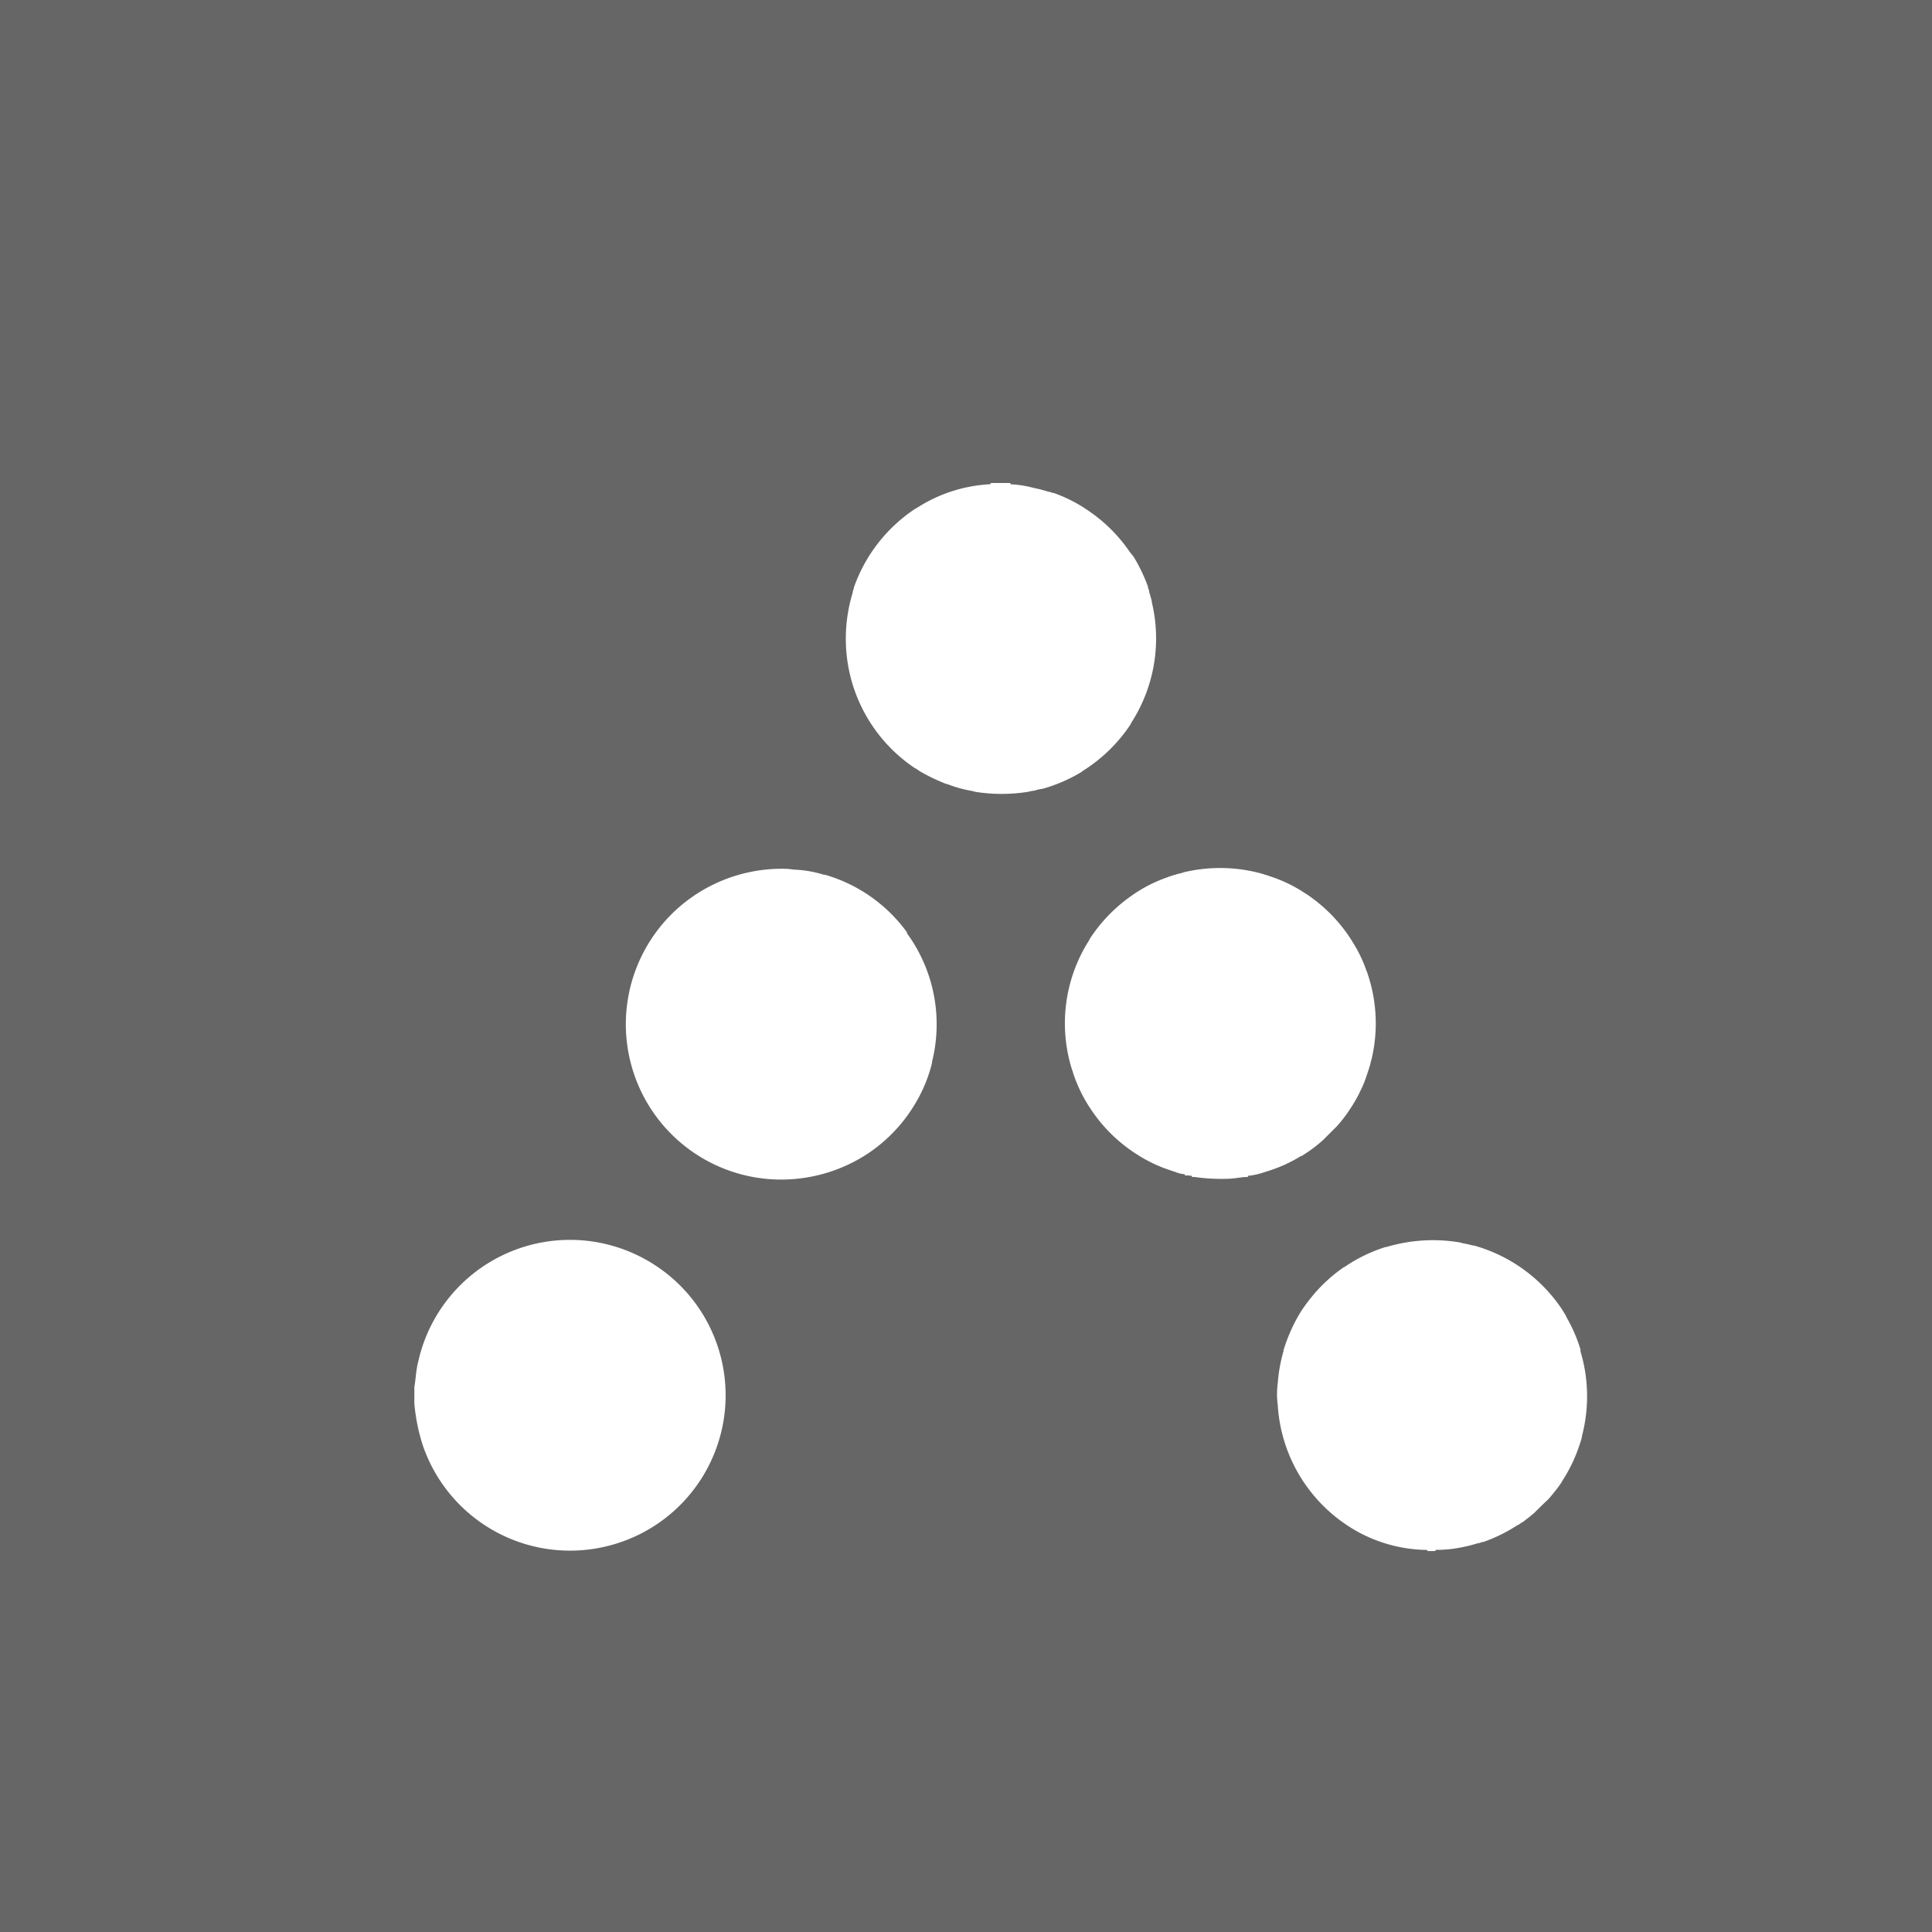 <?xml version="1.0"?>
<svg xmlns="http://www.w3.org/2000/svg" xmlns:xlink="http://www.w3.org/1999/xlink" width="28" height="28" viewBox="0 0 28 28">
  <rect x="0" y="0" width="28" height="28" fill="#333333" stroke="none"/>
  <defs>
    <clipPath id="clip-path">
      <rect id="Rectangle_4" width="17" height="15.48" fill="#fff"/>
    </clipPath>
  </defs>
  <g id="Group_38" transform="translate(-622 -513)">
    <g id="Group_37">
      <rect id="Rectangle" width="28" height="28" transform="translate(622 513)" fill="#fff" opacity="0.25"/>
    </g>
    <g id="Group_28" transform="translate(628 520)">
      <g id="Group_27" clip-path="url(#clip-path)">
        <path id="Path_12" d="M300.131,4.179a2.271,2.271,0,0,0,.71-.692l0-.007a2.257,2.257,0,0,0,.3-1.757l0-.013c-.012-.045-.024-.09-.038-.134l0-.013-.017-.05,0-.012a2.485,2.485,0,0,0-.208-.433l0,0L300.823,1l0,0a2.242,2.242,0,0,0-.584-.587l0,0a2.113,2.113,0,0,0-.52-.269l-.011,0-.052-.017-.012,0a1.919,1.919,0,0,0-.21-.055l-.052-.013A1.506,1.506,0,0,0,299.1.019L299.087,0h-.274L298.8.018a2.158,2.158,0,0,0-1.072.349l-.005,0a2.269,2.269,0,0,0-.9,1.151l0,.009-.017.053,0,.012a2.284,2.284,0,0,0-.048,1.143,2.256,2.256,0,0,0,.954,1.4l.006,0,.058.04,0,0a2.622,2.622,0,0,0,.391.188l.01,0a1.807,1.807,0,0,0,.358.1l.051.013a2.431,2.431,0,0,0,.76,0,.929.929,0,0,1,.1-.019h.01l.008-.007.068-.015.016,0a2.272,2.272,0,0,0,.578-.249l.007,0" transform="translate(-290.449)" fill="#fff"/>
        <path id="Path_13" d="M450.98,269.452l.054-.035.011-.007a1.965,1.965,0,0,0,.251-.194q.1-.1.2-.2a2,2,0,0,0,.178-.23l.008-.012.033-.051.008-.013a1.891,1.891,0,0,0,.118-.217l.007-.014a1.52,1.52,0,0,0,.079-.2l.006-.017.015-.046.006-.017.015-.048.005-.017.016-.066.006-.018a2.245,2.245,0,0,0-.043-1.2l-.006-.017-.014-.046-.009-.018a1.954,1.954,0,0,0-.18-.385l-.008-.013a2.229,2.229,0,0,0-.58-.644l-.012-.009a1.3,1.3,0,0,0-.113-.078l-.011-.007a2.059,2.059,0,0,0-.451-.222l-.017-.006-.045-.015-.016-.006-.048-.014-.018-.007a2.272,2.272,0,0,0-1.159-.023l-.018.008-.067.015-.018.007-.046.012-.017.007-.046.014-.018.008a2.071,2.071,0,0,0-.513.263l-.011.008a2.27,2.27,0,0,0-.6.622l-.007.017a2.237,2.237,0,0,0-.25,1.876l.007.018.014.046.006.017a2.119,2.119,0,0,0,.245.492l.008.012a2.249,2.249,0,0,0,.625.621l.01.006a2.071,2.071,0,0,0,.511.248l.017.006.046.015.017.006a.427.427,0,0,0,.13.03l0,.017.039,0,.064.006,0,.017h.039a2.751,2.751,0,0,0,.467.026c.088,0,.176-.019.264-.026l.04,0,0-.017a1.028,1.028,0,0,0,.237-.052l.017-.005.047-.015.017-.006a2.037,2.037,0,0,0,.448-.207l.01-.006" transform="translate(-438.119 -259.696)" fill="#fff"/>
        <path id="Path_14" d="M597.336,522.355l0-.012a2.234,2.234,0,0,0-.207-.474l0-.007-.061-.1,0,0a2.271,2.271,0,0,0-1.275-.924l-.014,0c-.049-.013-.1-.025-.147-.033l-.051-.013a2.356,2.356,0,0,0-1.055.067l-.012,0a2.229,2.229,0,0,0-.6.292l-.006,0a2.3,2.3,0,0,0-.414.368c-.06.07-.117.143-.171.219l0,0-.039.058,0,0a2.39,2.39,0,0,0-.251.56l0,.011a2.283,2.283,0,0,0-.084.471,1.173,1.173,0,0,0,0,.31A2.255,2.255,0,0,0,594.134,525a2.144,2.144,0,0,0,.979.25l.007.016h.115v-.017a1.842,1.842,0,0,0,.369-.035,2.209,2.209,0,0,0,.247-.062l.012,0,.051-.017.013,0a2.287,2.287,0,0,0,.5-.247l.007,0,.056-.039.006,0c.058-.044.115-.088.17-.135.065-.065.13-.13.2-.194a2.4,2.4,0,0,0,.2-.255l0-.005a2.274,2.274,0,0,0,.291-.644l0-.013a2.269,2.269,0,0,0-.02-1.23" transform="translate(-580.431 -509.787)" fill="#fff"/>
        <path id="Path_15" d="M149.869,266.163a2.232,2.232,0,0,0-1.188-.836l-.016,0a1.68,1.68,0,0,0-.44-.075.926.926,0,0,0-.128-.012,2.277,2.277,0,0,0-1.062.241,2.251,2.251,0,0,0,.937,4.262,2.284,2.284,0,0,0,1.314-.366v0a2.244,2.244,0,0,0,.705-.74,2.123,2.123,0,0,0,.239-.58l0-.016a2.24,2.24,0,0,0-.357-1.859l-.008-.011" transform="translate(-142.723 -259.649)" fill="#fff"/>
        <path id="Path_16" d="M3.594,521.142l0,0a2.253,2.253,0,0,0-3.533,1.329c-.032.121-.035.247-.056.369v.235a2.724,2.724,0,0,0,.128.624,2.255,2.255,0,0,0,2.783,1.413,2.25,2.25,0,0,0,.683-3.967" transform="translate(0 -509.736)" fill="#fff"/>
      </g>
    </g>
  </g>
</svg>
